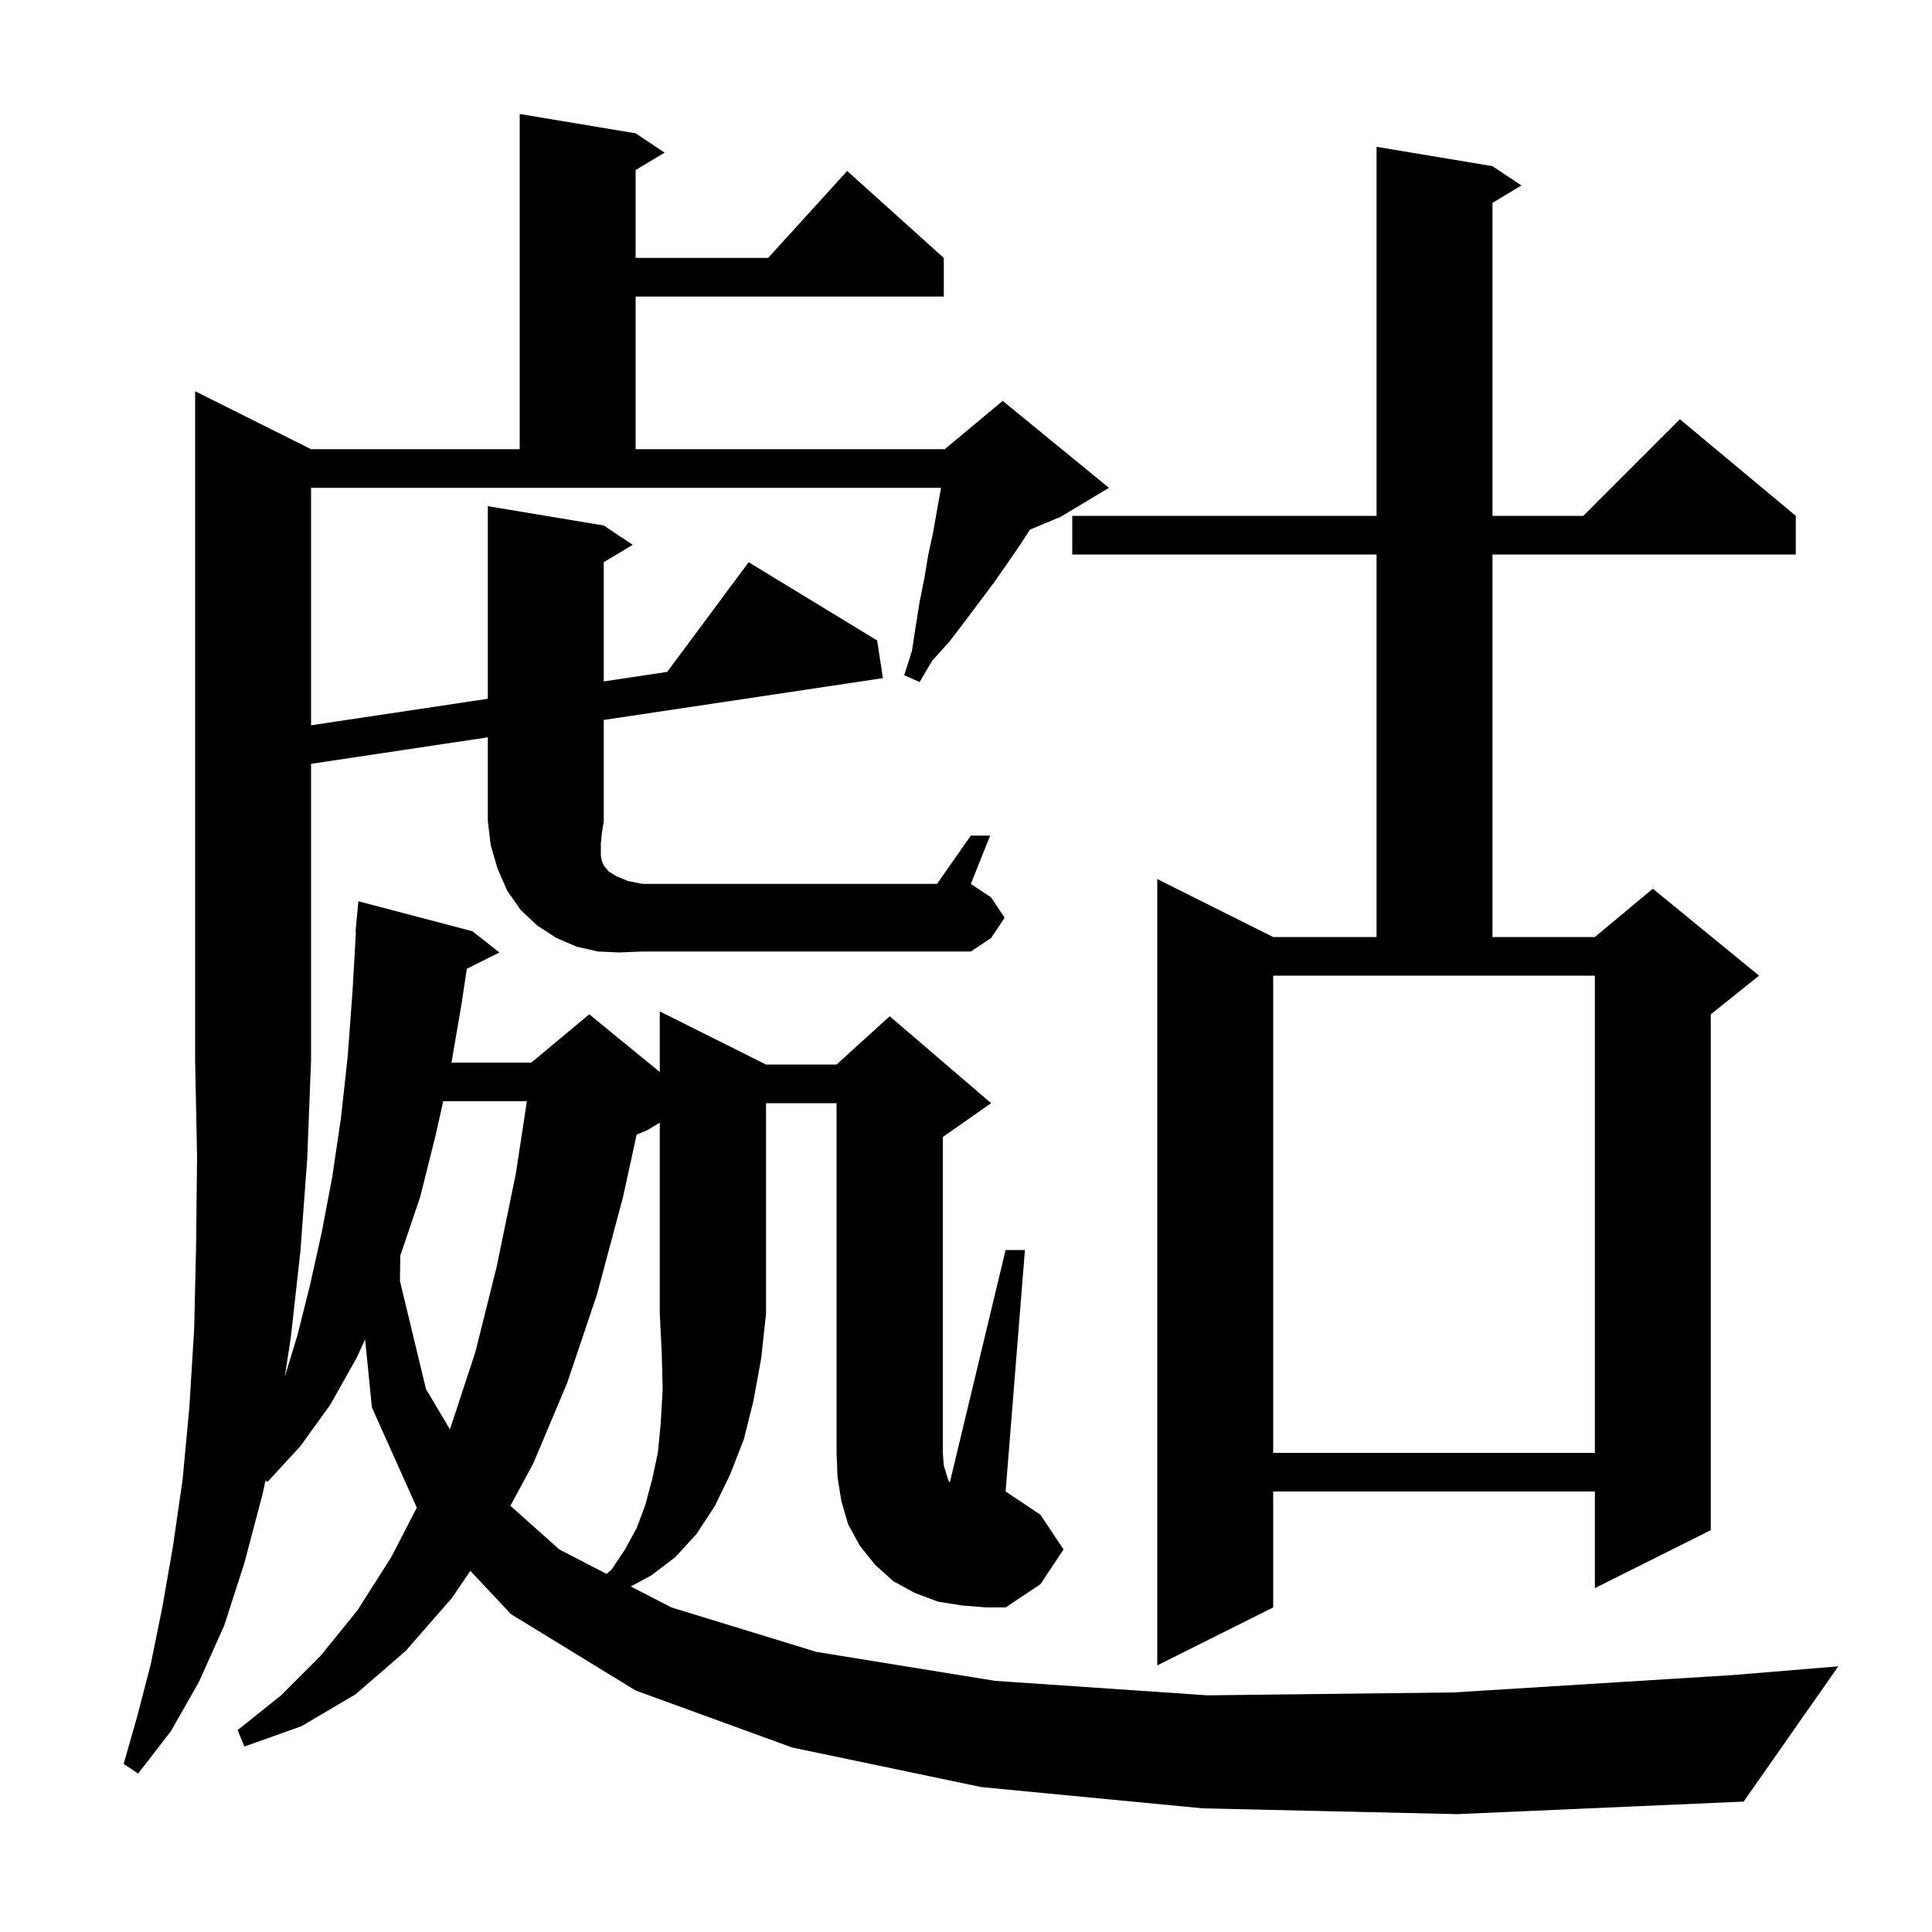 <svg xmlns="http://www.w3.org/2000/svg" xmlns:xlink="http://www.w3.org/1999/xlink" version="1.1" baseProfile="full" viewBox="0 0 200 200" width="200" height="200"><g fill="currentColor"><path d="M 154.5 17.2 L 157.5 19.2 L 154.5 21.0 L 154.5 53.4 L 163.9 53.4 L 173.9 43.4 L 185.9 53.4 L 185.9 57.4 L 154.5 57.4 L 154.5 97.0 L 165.1 97.0 L 171.1 92.0 L 182.1 101.0 L 177.1 105.0 L 177.1 158.4 L 165.1 164.4 L 165.1 154.4 L 131.8 154.4 L 131.8 166.4 L 119.8 172.4 L 119.8 91.0 L 131.8 97.0 L 142.5 97.0 L 142.5 57.4 L 111.0 57.4 L 111.0 53.4 L 142.5 53.4 L 142.5 15.2 Z M 131.8 150.4 L 165.1 150.4 L 165.1 101.0 L 131.8 101.0 Z M 45.884 114.0 L 45.1 117.5 L 43.5 123.9 L 41.5 129.8 L 41.439 129.955 L 41.4 132.6 L 44.1 143.8 L 46.573 147.967 L 46.6 147.9 L 49.2 140.0 L 51.4 131.2 L 53.4 121.5 L 54.543 114.0 Z M 64.1 98.6 L 61.9 98.5 L 59.7 98.0 L 57.6 97.1 L 55.6 95.8 L 53.9 94.2 L 52.5 92.2 L 51.5 89.9 L 50.8 87.5 L 50.5 85.0 L 50.5 76.328 L 32.2 79.07 L 32.2 109.8 L 31.8 120.0 L 31.1 129.5 L 30.1 138.5 L 29.478 142.518 L 30.8 138.2 L 32.1 133.0 L 33.3 127.6 L 34.4 121.8 L 35.3 115.7 L 36.0 109.3 L 36.5 102.5 L 36.843 96.5 L 36.8 96.5 L 37.1 93.3 L 48.9 96.4 L 51.7 98.6 L 48.322 100.289 L 47.8 103.8 L 46.737 110.0 L 55.0 110.0 L 61.0 105.0 L 68.3 110.973 L 68.3 104.7 L 79.3 110.2 L 86.6 110.2 L 92.1 105.2 L 102.6 114.2 L 97.6 117.7 L 97.6 150.4 L 97.7 151.7 L 98.0 152.7 L 98.2 153.3 L 98.324 153.466 L 104.1 129.4 L 106.1 129.4 L 104.1 154.4 L 107.7 156.8 L 110.1 160.4 L 107.7 164.0 L 104.1 166.4 L 102.1 166.4 L 99.6 166.2 L 97.1 165.8 L 94.7 164.9 L 92.5 163.7 L 90.6 162.0 L 89.0 160.0 L 87.8 157.8 L 87.1 155.4 L 86.7 152.9 L 86.6 150.4 L 86.6 114.2 L 79.3 114.2 L 79.3 136.0 L 78.8 140.6 L 78.0 145.0 L 77.0 149.0 L 75.6 152.6 L 74.0 155.9 L 72.1 158.8 L 69.9 161.2 L 67.4 163.1 L 65.303 164.229 L 69.5 166.4 L 84.5 171.0 L 103.0 174.0 L 125.0 175.5 L 150.5 175.2 L 179.4 173.4 L 190.3 172.5 L 180.5 186.5 L 150.8 187.8 L 124.5 187.2 L 101.6 185.0 L 82.0 180.9 L 65.8 175.0 L 52.9 167.1 L 48.687 162.612 L 46.8 165.4 L 42.0 170.9 L 36.8 175.4 L 31.2 178.7 L 25.3 180.8 L 24.6 179.1 L 29.1 175.5 L 33.2 171.4 L 37.0 166.7 L 40.5 161.2 L 43.148 156.069 L 38.5 145.7 L 37.796 138.659 L 36.9 140.6 L 34.2 145.4 L 31.1 149.7 L 27.7 153.4 L 27.477 153.266 L 27.2 154.6 L 25.3 161.8 L 23.2 168.3 L 20.6 174.1 L 17.7 179.2 L 14.3 183.6 L 12.8 182.6 L 14.2 177.7 L 15.6 172.3 L 16.8 166.4 L 17.9 160.1 L 18.9 153.2 L 19.6 145.7 L 20.1 137.6 L 20.3 128.9 L 20.4 119.7 L 20.2 109.8 L 20.2 40.5 L 32.2 46.5 L 53.8 46.5 L 53.8 11.8 L 65.8 13.8 L 68.8 15.8 L 65.8 17.6 L 65.8 26.7 L 79.518 26.7 L 87.7 17.7 L 97.7 26.7 L 97.7 30.7 L 65.8 30.7 L 65.8 46.5 L 97.8 46.5 L 103.8 41.5 L 114.8 50.5 L 109.8 53.5 L 106.625 54.823 L 105.6 56.4 L 104.3 58.3 L 102.9 60.3 L 99.9 64.3 L 98.3 66.4 L 96.5 68.4 L 95.2 70.6 L 93.6 69.9 L 94.4 67.4 L 94.8 64.8 L 95.2 62.3 L 95.7 59.8 L 96.1 57.4 L 96.6 55.1 L 97.0 52.8 L 97.418 50.5 L 32.2 50.5 L 32.2 75.08 L 50.5 72.338 L 50.5 52.4 L 62.5 54.4 L 65.5 56.4 L 62.5 58.2 L 62.5 70.54 L 69.066 69.556 L 77.5 58.2 L 90.8 66.3 L 91.4 70.2 L 62.5 74.53 L 62.5 85.0 L 62.3 86.3 L 62.2 87.3 L 62.2 88.6 L 62.3 89.1 L 62.5 89.6 L 63.0 90.2 L 63.8 90.7 L 65.0 91.2 L 66.5 91.5 L 97.0 91.5 L 100.5 86.5 L 102.5 86.5 L 100.5 91.5 L 102.6 92.9 L 104.0 95.0 L 102.6 97.1 L 100.5 98.5 L 66.5 98.5 Z M 67.0 117.0 L 65.906 117.456 L 64.5 123.9 L 61.8 134.0 L 58.7 143.2 L 55.2 151.5 L 52.834 155.877 L 57.9 160.4 L 62.79 162.929 L 63.3 162.5 L 64.7 160.4 L 65.9 158.2 L 66.8 155.8 L 67.5 153.2 L 68.1 150.4 L 68.4 147.3 L 68.6 143.8 L 68.5 140.0 L 68.3 136.0 L 68.3 116.22 Z "/></g></svg>